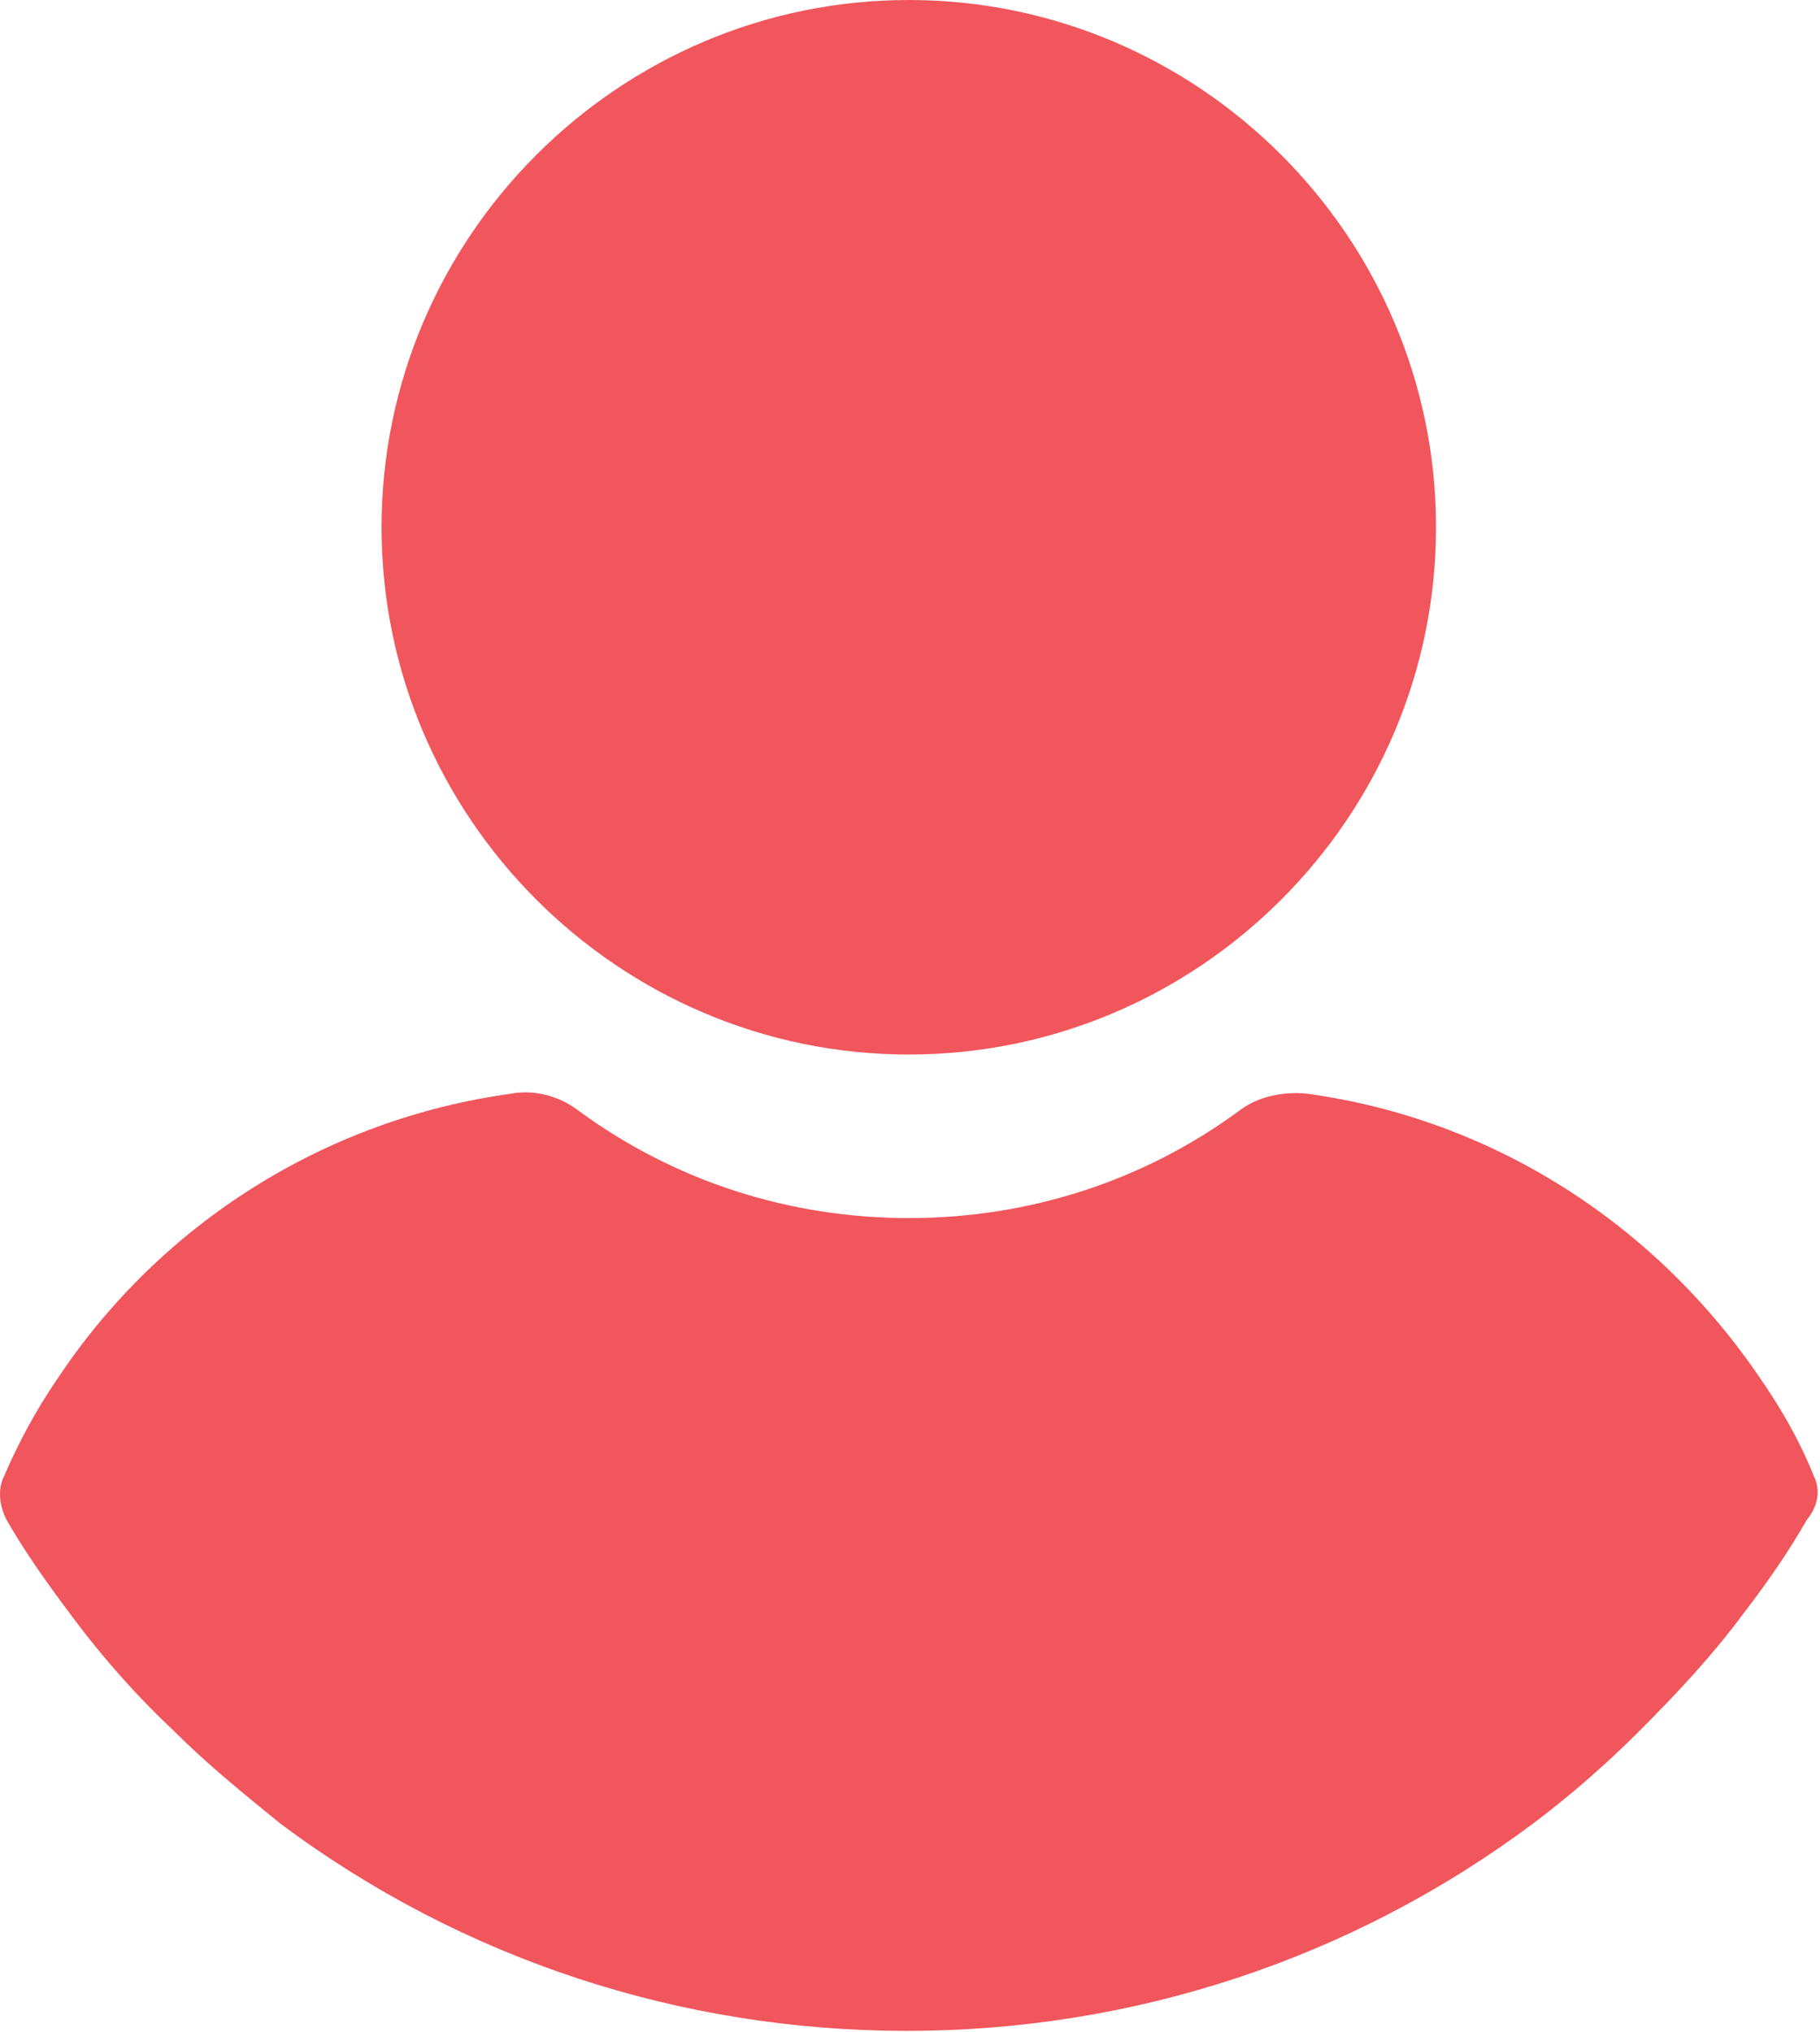 <?xml version="1.0" encoding="UTF-8" standalone="no"?>
<!DOCTYPE svg PUBLIC "-//W3C//DTD SVG 1.1//EN" "http://www.w3.org/Graphics/SVG/1.1/DTD/svg11.dtd">
<svg width="100%" height="100%" viewBox="0 0 413 461" version="1.1" xmlns="http://www.w3.org/2000/svg" xmlns:xlink="http://www.w3.org/1999/xlink" xml:space="preserve" xmlns:serif="http://www.serif.com/" style="fill-rule:evenodd;clip-rule:evenodd;stroke-linejoin:round;stroke-miterlimit:2;">
    <g transform="matrix(1,0,0,1,656.729,-54.921)">
        <g transform="matrix(1,0,0,1,-721.293,28.131)">
            <path d="M476.15,361.68C473.01,353.84 468.84,346.53 464.13,339.74C440.1,304.21 403,280.7 361.21,274.96C355.99,274.44 350.24,275.48 346.06,278.62C324.12,294.82 297.99,303.18 270.83,303.18C243.67,303.18 217.54,294.82 195.6,278.63C191.42,275.49 185.67,273.93 180.45,274.97C138.65,280.72 101.04,304.23 77.53,339.75C72.83,346.54 68.65,354.38 65.51,361.69C63.94,364.83 64.47,368.48 66.03,371.62C70.21,378.93 75.43,386.25 80.14,392.52C87.45,402.45 95.29,411.33 104.17,419.69C111.48,427 119.84,433.8 128.2,440.59C169.47,471.42 219.11,487.61 270.31,487.61C321.51,487.61 371.14,471.41 412.42,440.59C420.78,434.32 429.14,427.01 436.45,419.69C444.81,411.33 453.17,402.45 460.48,392.52C465.7,385.73 470.41,378.94 474.59,371.62C477.19,368.47 477.72,364.81 476.15,361.68ZM270.79,26.79C204.96,26.79 151.15,80.6 151.15,146.43C151.15,212.26 204.96,266.07 270.79,266.07C336.62,266.07 390.43,212.26 390.43,146.43C390.43,80.6 336.62,26.79 270.79,26.79Z" style="fill:#F0565C;fill-rule:nonzero;"/>
        </g>
    </g>
</svg>
